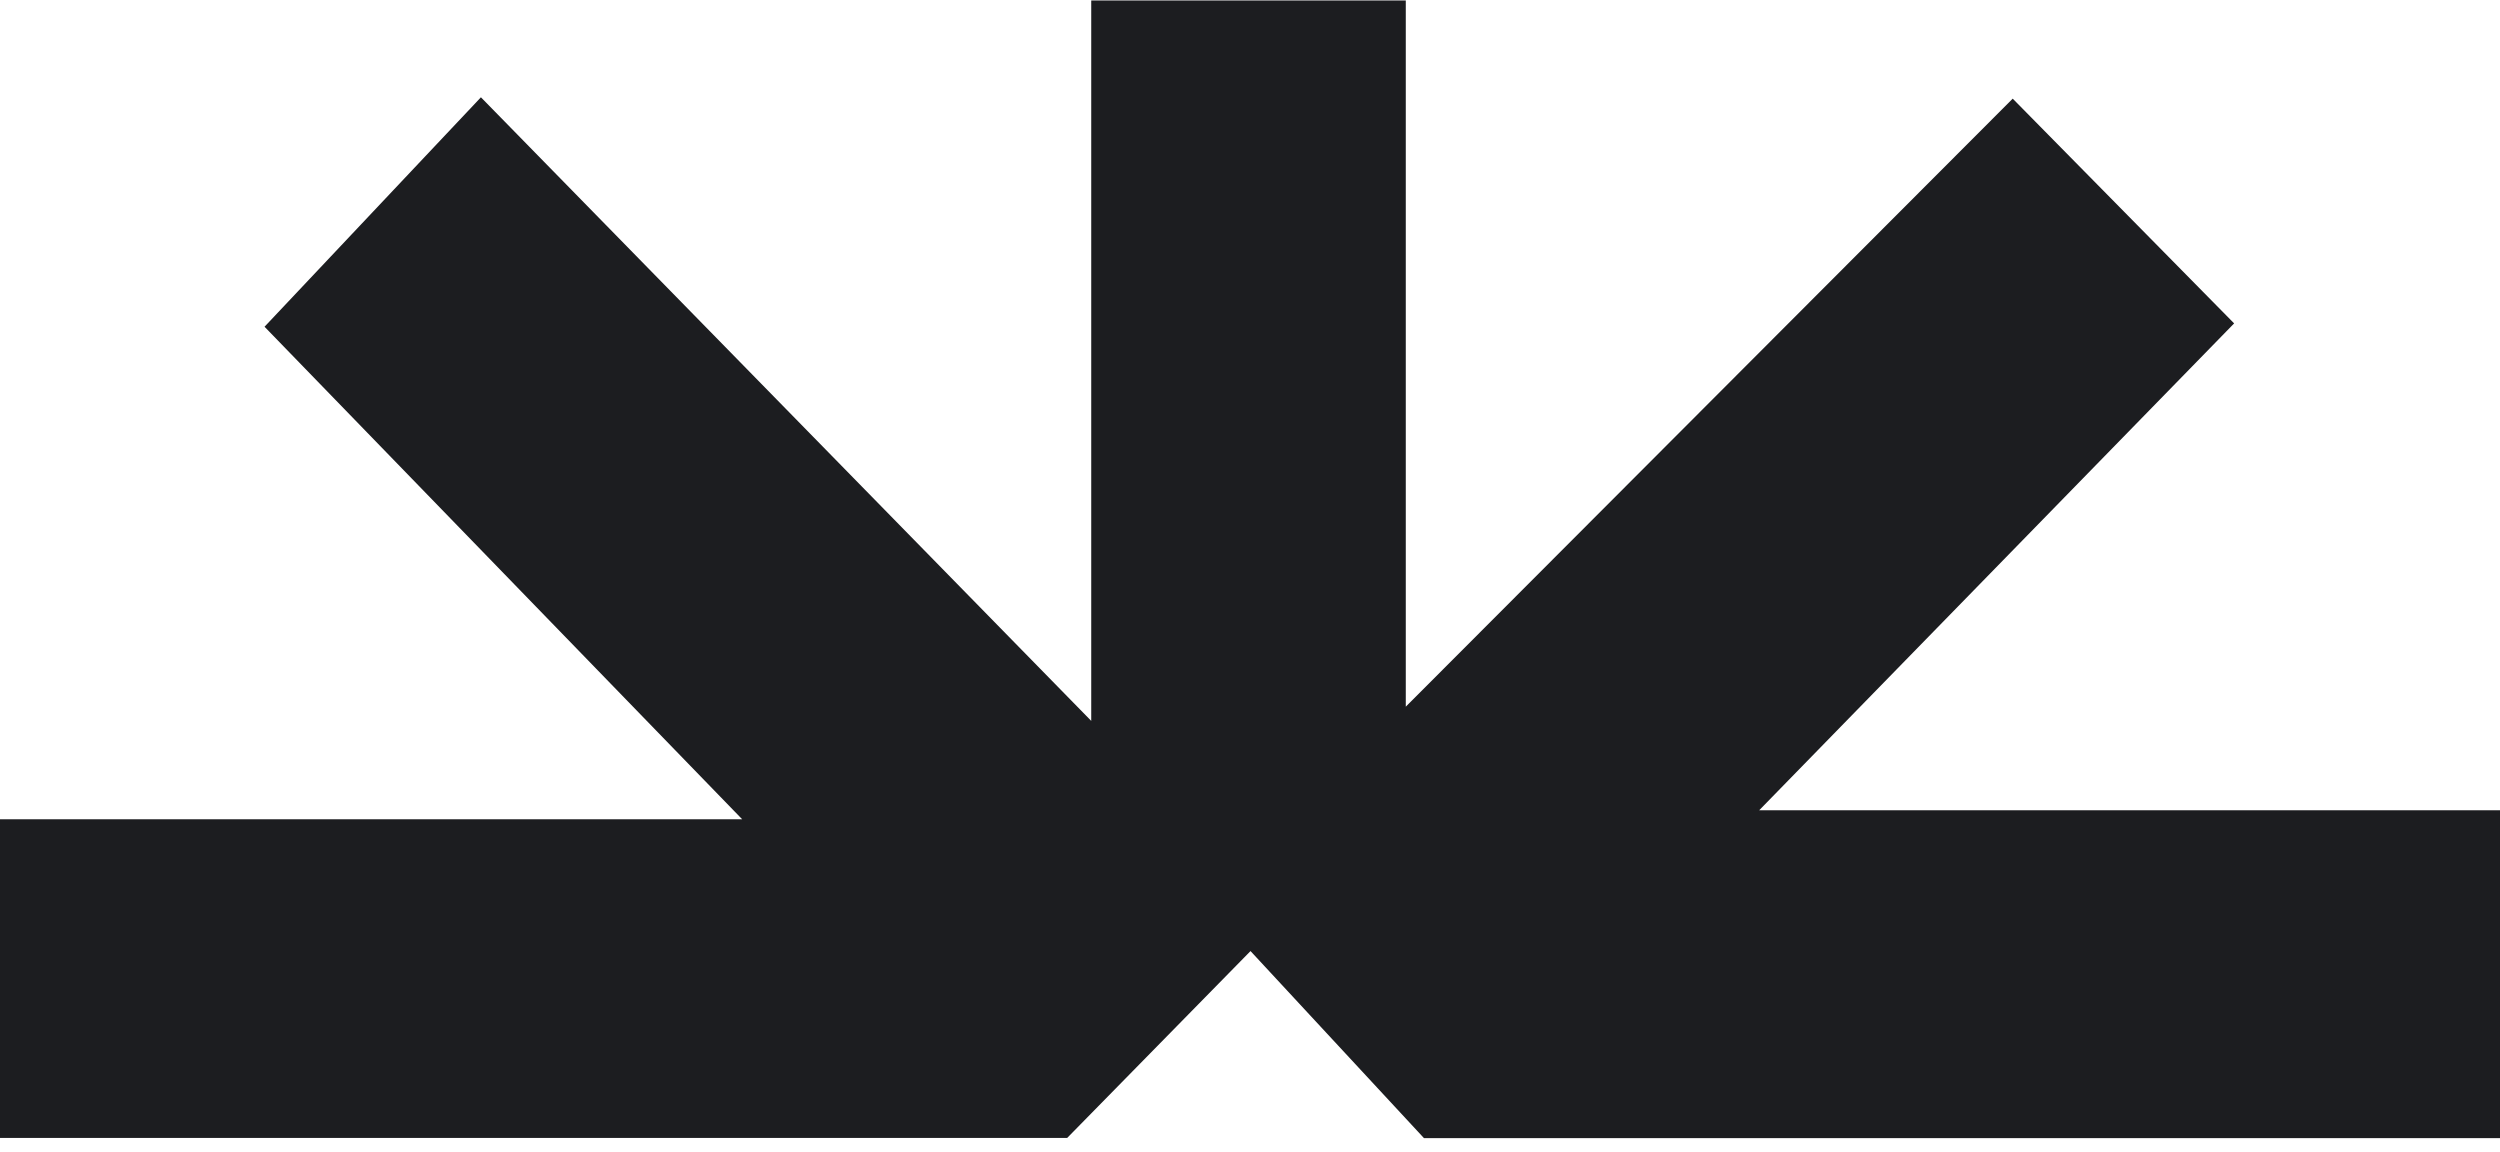 <svg width="178" height="82" viewBox="0 0 178 82" fill="none" xmlns="http://www.w3.org/2000/svg">
<path d="M177.685 81.034L101.386 81.034L89.037 67.716L75.985 81.019L-3.53997e-06 81.019L-2.54829e-06 58.332L52.843 58.332L18.835 23.264L34.242 6.927L77.696 51.328L77.696 0.034L100.092 0.034L100.092 50.316L143.305 7.024L159.07 23.026L125.252 57.693L178 57.693L178 81.034" fill="#1C1D20"/>
</svg>
